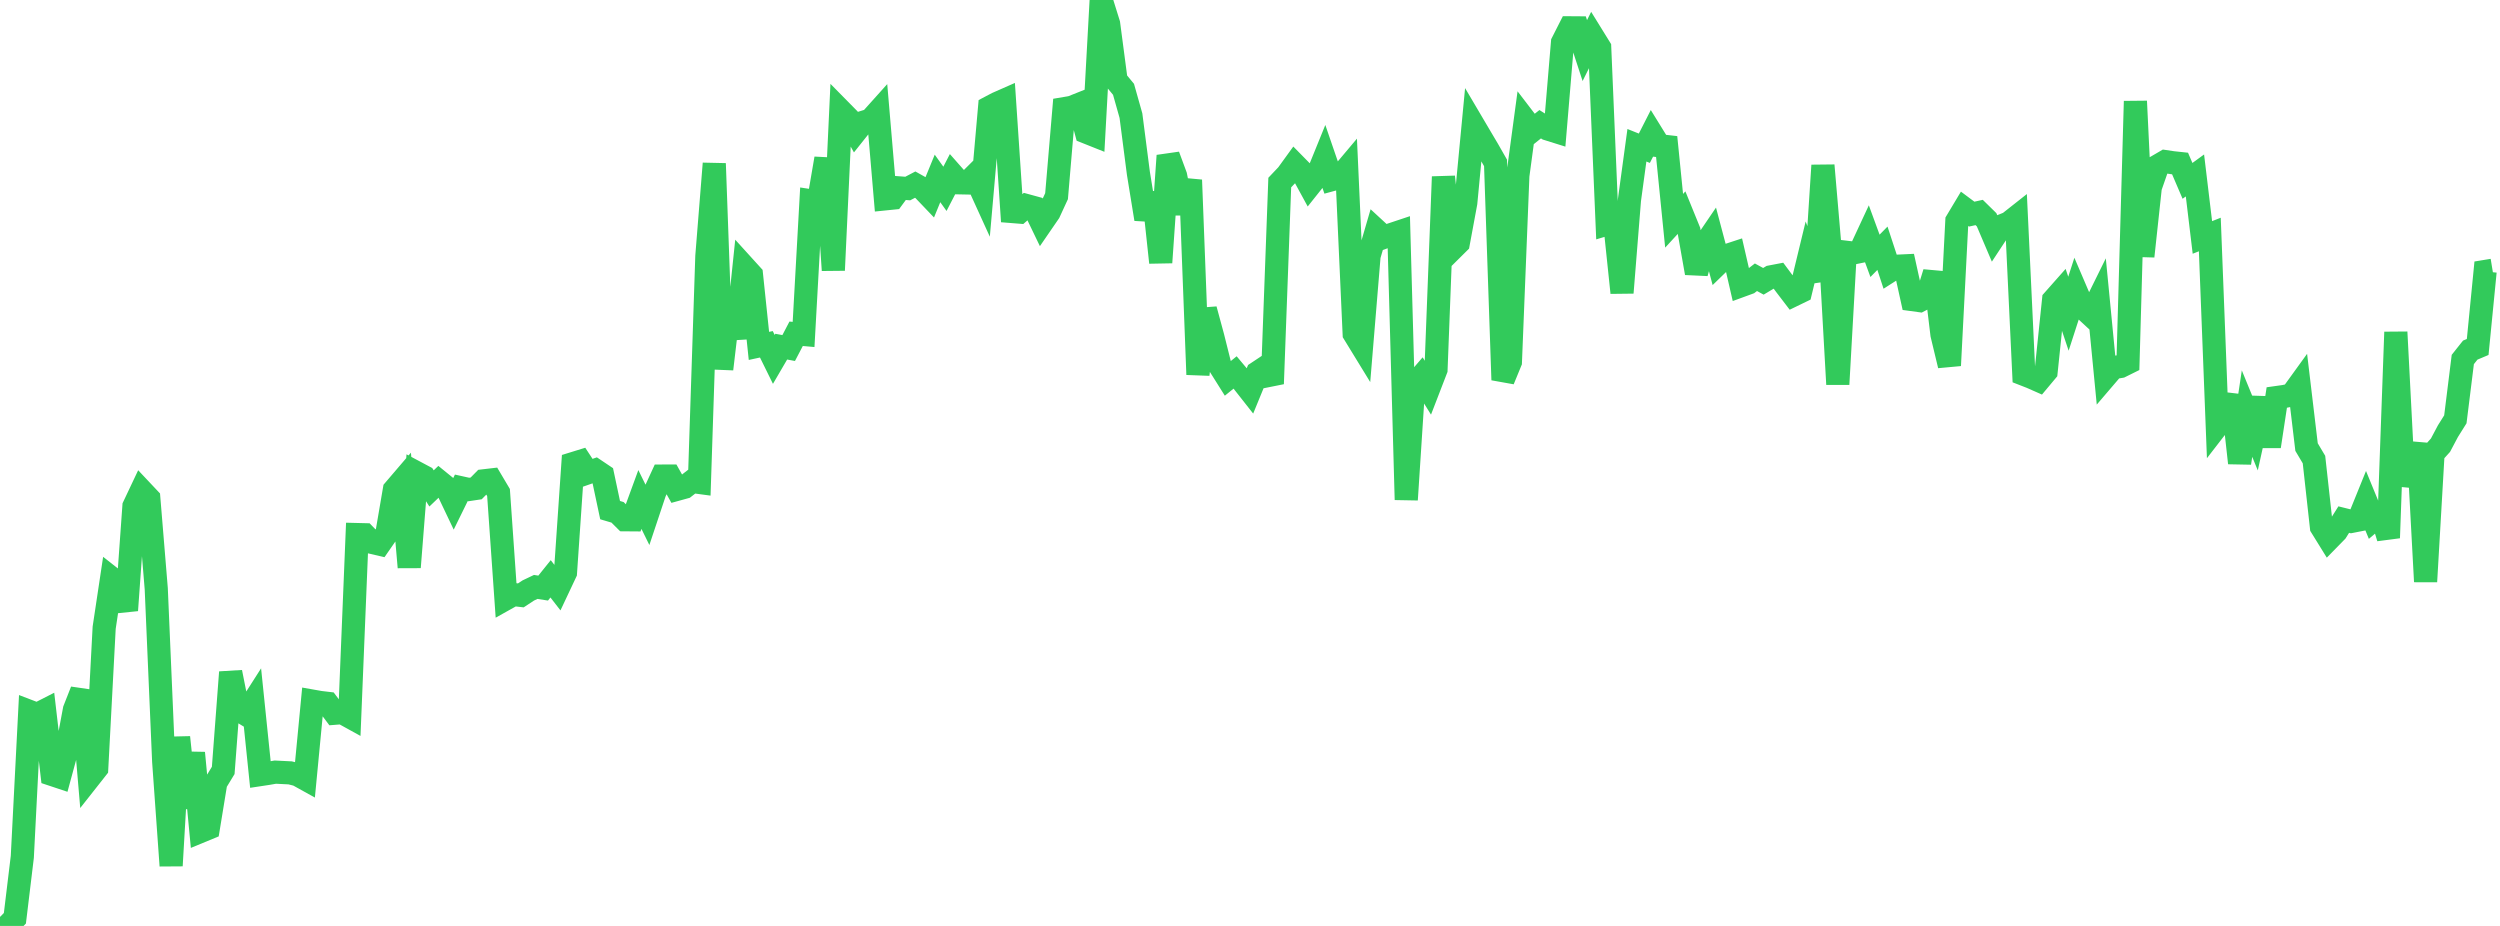<?xml version="1.0" standalone="no"?>
<!DOCTYPE svg PUBLIC "-//W3C//DTD SVG 1.1//EN" "http://www.w3.org/Graphics/SVG/1.1/DTD/svg11.dtd">

<svg width="135" height="50" viewBox="0 0 135 50" preserveAspectRatio="none" 
  xmlns="http://www.w3.org/2000/svg"
  xmlns:xlink="http://www.w3.org/1999/xlink">


<polyline points="0.0, 49.51 0.402, 50.0 0.804, 49.586 1.205, 46.268 1.607, 38.424 2.009, 38.578 2.411, 38.373 2.812, 41.821 3.214, 41.955 3.616, 40.474 4.018, 38.326 4.42, 37.303 4.821, 42.004 5.223, 41.494 5.625, 33.897 6.027, 31.224 6.429, 31.54 6.83, 32.957 7.232, 27.339 7.634, 26.489 8.036, 26.916 8.438, 31.795 8.839, 41.121 9.241, 46.747 9.643, 39.816 10.045, 43.62 10.446, 40.659 10.848, 44.887 11.25, 44.721 11.652, 42.264 12.054, 41.603 12.455, 36.3 12.857, 38.32 13.259, 38.564 13.661, 37.935 14.062, 41.826 14.464, 41.765 14.866, 41.695 15.268, 41.715 15.67, 41.735 16.071, 41.836 16.473, 42.059 16.875, 37.861 17.277, 37.932 17.679, 37.98 18.08, 38.515 18.482, 38.483 18.884, 38.705 19.286, 28.866 19.688, 28.876 20.089, 29.289 20.491, 29.383 20.893, 28.803 21.295, 26.452 21.696, 25.983 22.098, 30.631 22.5, 25.534 22.902, 25.748 23.304, 26.375 23.705, 25.991 24.107, 26.318 24.509, 27.163 24.911, 26.344 25.312, 26.433 25.714, 26.373 26.116, 25.965 26.518, 25.918 26.92, 26.596 27.321, 32.329 27.723, 32.104 28.125, 32.151 28.527, 31.886 28.929, 31.694 29.33, 31.757 29.732, 31.257 30.134, 31.774 30.536, 30.921 30.938, 25.038 31.339, 24.914 31.741, 25.529 32.143, 25.389 32.545, 25.659 32.946, 27.547 33.348, 27.666 33.75, 28.067 34.152, 28.07 34.554, 26.972 34.955, 27.788 35.357, 26.583 35.759, 25.708 36.161, 25.707 36.562, 26.422 36.964, 26.311 37.366, 25.998 37.768, 26.052 38.17, 13.833 38.571, 8.831 38.973, 19.928 39.375, 16.526 39.777, 18.263 40.179, 14.399 40.58, 14.841 40.982, 18.679 41.384, 18.592 41.786, 19.408 42.188, 18.719 42.589, 18.794 42.991, 18.024 43.393, 18.06 43.795, 10.845 44.196, 10.906 44.598, 8.56 45.0, 14.593 45.402, 5.985 45.804, 6.393 46.205, 7.112 46.607, 6.607 47.009, 6.482 47.411, 6.034 47.812, 10.737 48.214, 10.696 48.616, 10.15 49.018, 10.181 49.42, 9.97 49.821, 10.195 50.223, 10.616 50.625, 9.635 51.027, 10.197 51.429, 9.418 51.83, 9.872 52.232, 9.88 52.634, 9.48 53.036, 10.363 53.438, 5.798 53.839, 5.587 54.241, 5.41 54.643, 11.421 55.045, 11.453 55.446, 11.105 55.848, 11.215 56.25, 12.05 56.652, 11.465 57.054, 10.593 57.455, 5.869 57.857, 5.801 58.259, 5.641 58.661, 7.135 59.062, 7.295 59.464, 0.0 59.866, 1.288 60.268, 4.337 60.67, 4.823 61.071, 6.245 61.473, 9.355 61.875, 11.83 62.277, 10.434 62.679, 14.175 63.08, 8.406 63.482, 9.494 63.884, 11.513 64.286, 9.72 64.688, 20.225 65.089, 16.709 65.491, 18.192 65.893, 19.798 66.295, 20.438 66.696, 20.112 67.098, 20.593 67.5, 21.104 67.902, 20.123 68.304, 19.856 68.705, 20.724 69.107, 9.858 69.509, 9.434 69.911, 8.879 70.312, 9.287 70.714, 10.024 71.116, 9.519 71.518, 8.53 71.92, 9.701 72.321, 9.592 72.723, 9.114 73.125, 18.02 73.527, 18.676 73.929, 13.819 74.33, 12.443 74.732, 12.814 75.134, 12.666 75.536, 12.532 75.938, 26.986 76.339, 20.815 76.741, 20.348 77.143, 20.995 77.545, 19.953 77.946, 9.545 78.348, 13.519 78.75, 13.12 79.152, 10.953 79.554, 6.733 79.955, 7.413 80.357, 8.092 80.759, 8.797 81.161, 20.515 81.562, 19.539 81.964, 9.484 82.366, 6.504 82.768, 7.029 83.17, 6.708 83.571, 6.962 83.973, 7.088 84.375, 2.294 84.777, 1.501 85.179, 1.504 85.58, 2.731 85.982, 1.923 86.384, 2.573 86.786, 12.096 87.188, 11.975 87.589, 15.806 87.991, 10.796 88.393, 7.844 88.795, 8.005 89.196, 7.217 89.598, 7.868 90.0, 7.914 90.402, 11.922 90.804, 11.484 91.205, 12.469 91.607, 14.743 92.009, 13.283 92.411, 12.692 92.812, 14.202 93.214, 13.812 93.616, 13.68 94.018, 15.426 94.42, 15.279 94.821, 14.971 95.223, 15.191 95.625, 14.951 96.027, 14.874 96.429, 15.415 96.83, 15.94 97.232, 15.745 97.634, 14.085 98.036, 15.158 98.438, 8.932 98.839, 13.589 99.241, 20.75 99.643, 13.616 100.045, 13.664 100.446, 13.581 100.848, 12.717 101.25, 13.815 101.652, 13.406 102.054, 14.631 102.455, 14.375 102.857, 14.356 103.259, 16.178 103.661, 16.233 104.062, 16.023 104.464, 14.723 104.866, 18.064 105.268, 19.736 105.67, 11.933 106.071, 11.263 106.473, 11.563 106.875, 11.474 107.277, 11.868 107.679, 12.812 108.08, 12.202 108.482, 12.039 108.884, 11.722 109.286, 20.211 109.688, 20.368 110.089, 20.545 110.491, 20.064 110.893, 16.198 111.295, 15.744 111.696, 16.94 112.098, 15.697 112.5, 16.636 112.902, 17.009 113.304, 16.194 113.705, 20.326 114.107, 19.856 114.509, 19.788 114.911, 19.589 115.312, 5.466 115.714, 13.839 116.116, 10.113 116.518, 8.96 116.92, 8.726 117.321, 8.786 117.723, 8.829 118.125, 9.767 118.527, 9.474 118.929, 12.822 119.33, 12.663 119.732, 23 120.134, 22.48 120.536, 21.363 120.938, 25.002 121.339, 22.335 121.741, 23.316 122.143, 21.495 122.545, 24.106 122.946, 21.467 123.348, 21.41 123.75, 21.326 124.152, 20.77 124.554, 24.142 124.955, 24.817 125.357, 28.456 125.759, 29.106 126.161, 28.695 126.562, 28.058 126.964, 28.158 127.366, 28.079 127.768, 27.087 128.17, 28.066 128.571, 27.726 128.973, 29.044 129.375, 17.933 129.777, 25.681 130.179, 25.719 130.58, 23.949 130.982, 31.407 131.384, 24.486 131.786, 24.041 132.188, 23.283 132.589, 22.643 132.991, 19.413 133.393, 18.906 133.795, 18.737 134.196, 14.66 134.598, 14.594" fill="none" stroke="#32ca5b" stroke-width="1.25"/>

</svg>
